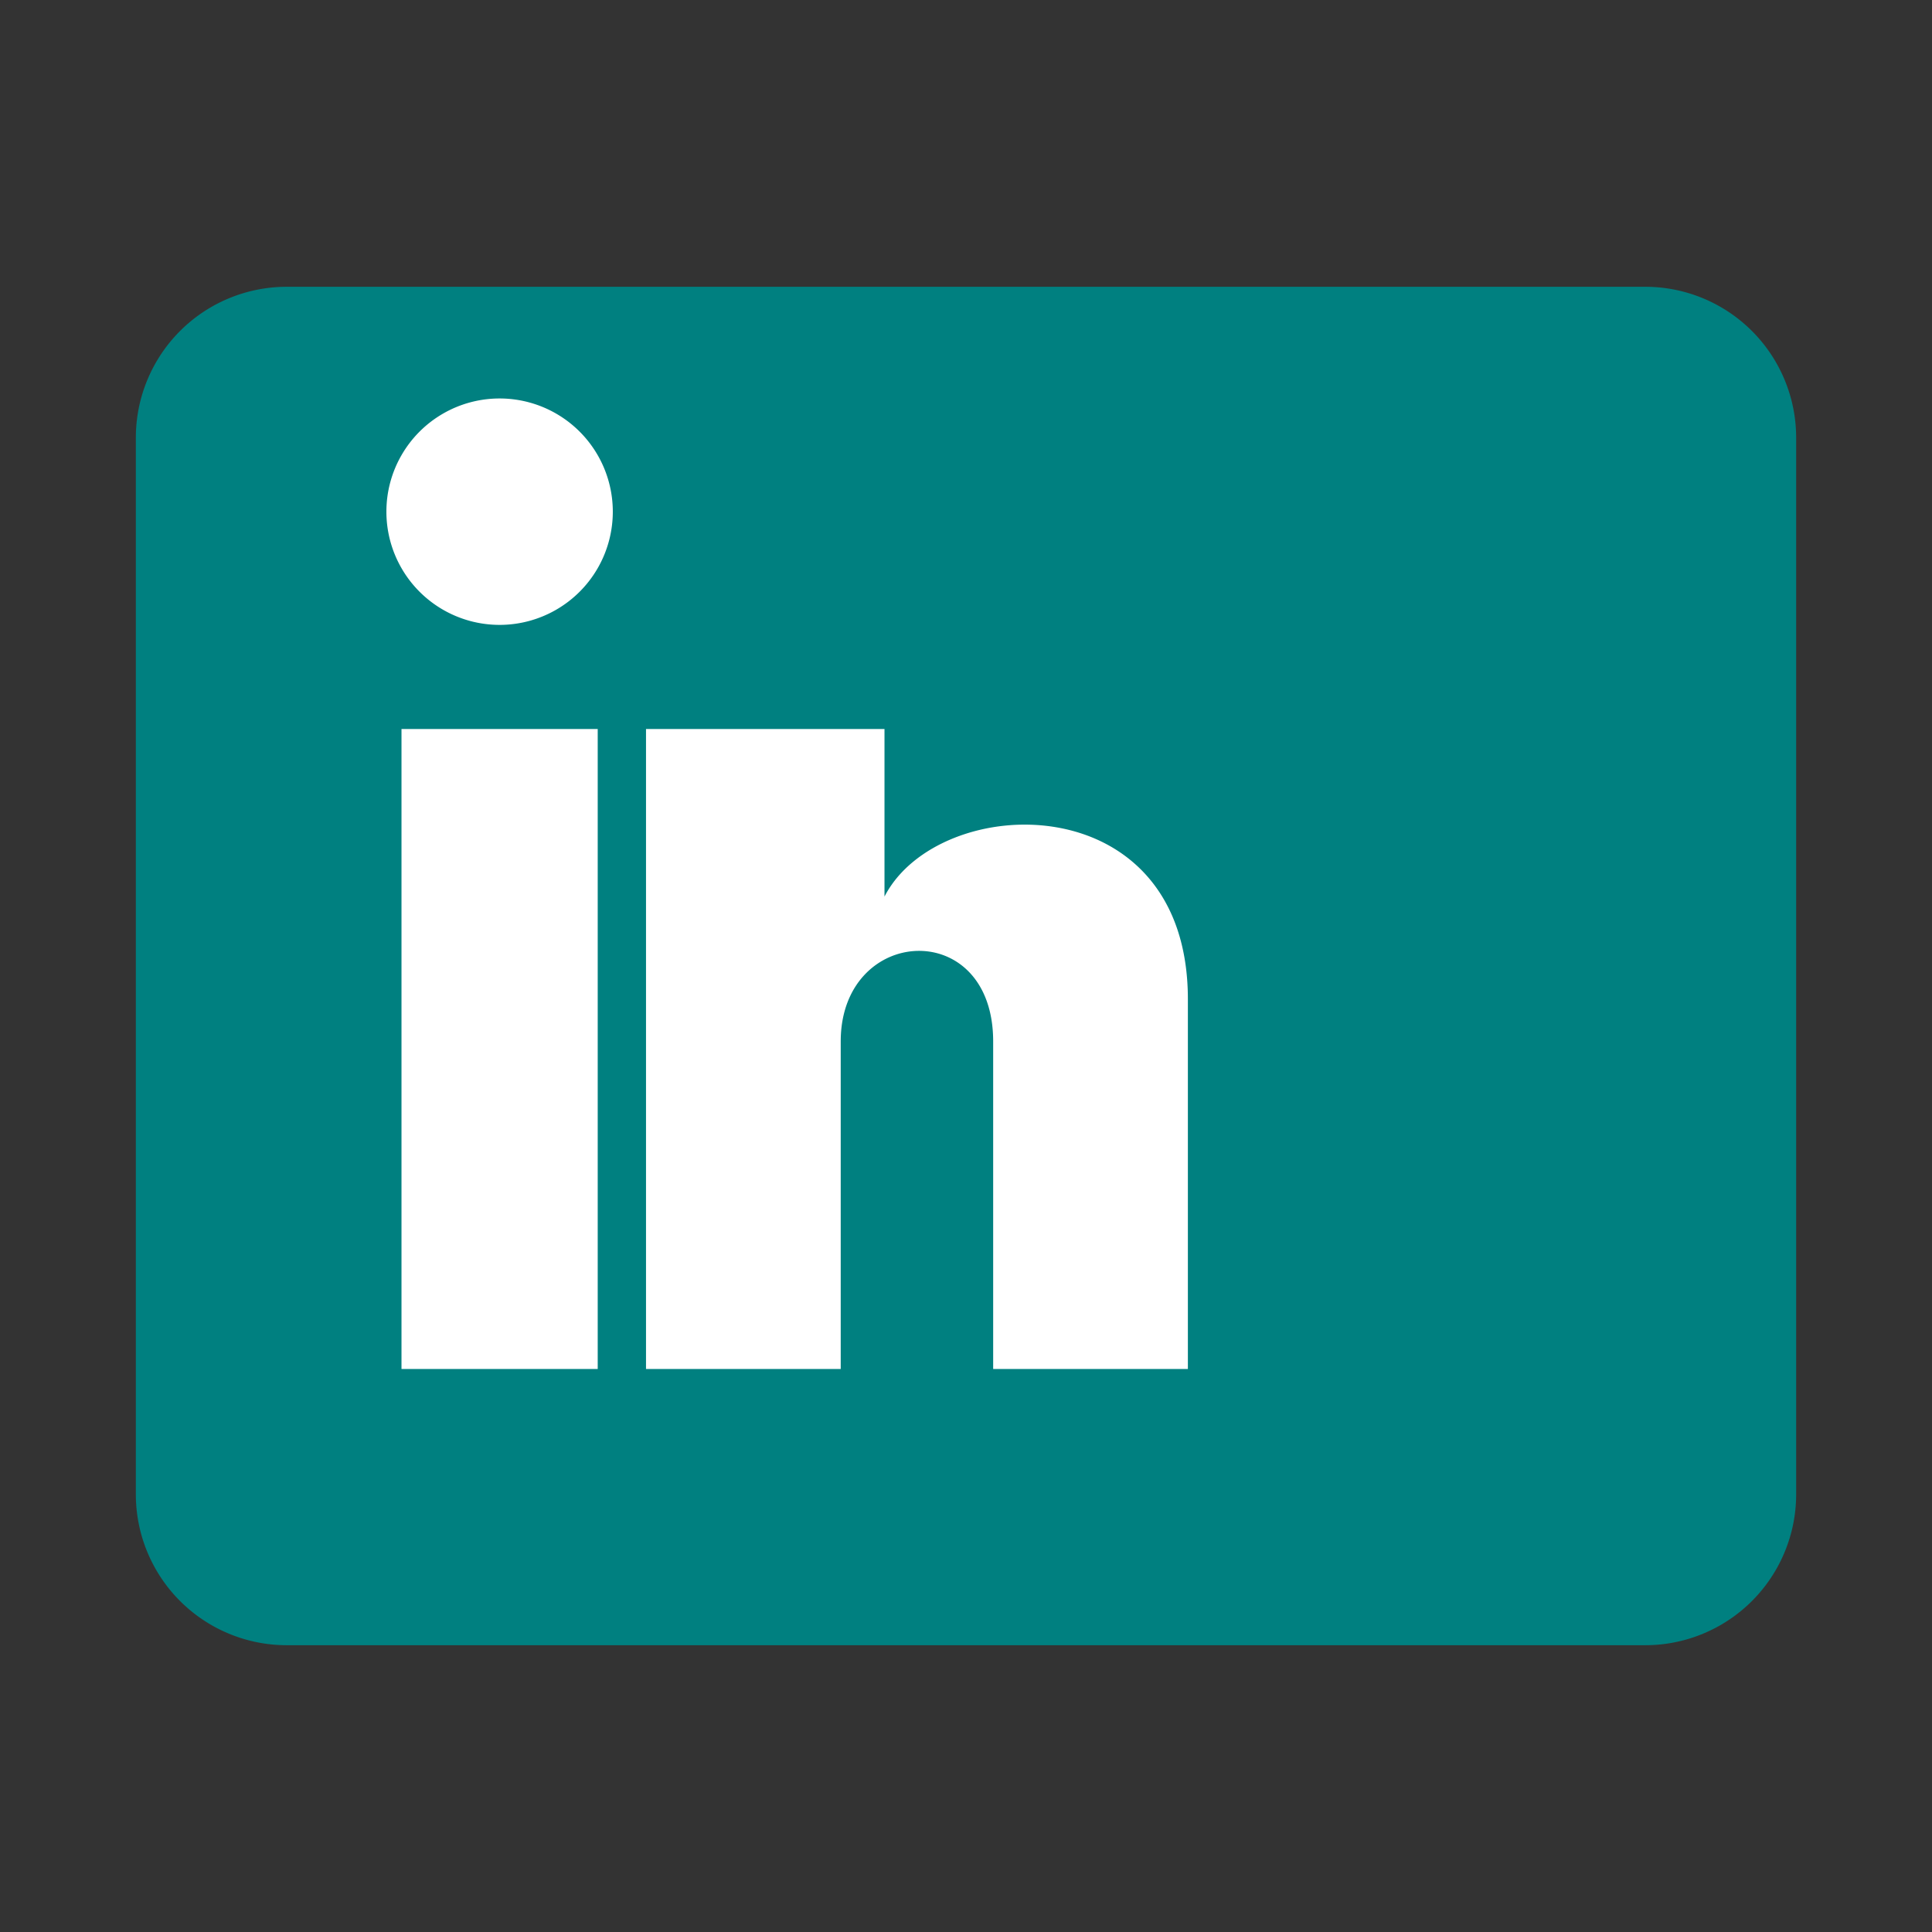<svg xmlns="http://www.w3.org/2000/svg" width="128" height="128" viewBox="0 0 128 128">
  <rect x="0" y="0" width="128" height="128" fill="#333333" stroke="none"/>
  <rect width="128" height="128" fill="none"/>
  <path fill="#008080" d="M19 19h90a10 10 0 0 1 10 10v70a10 10 0 0 1-10 10H19a10 10 0 0 1-10-10V29a10 10 0 0 1 10-10z"/>
  <path fill="#fff" d="M39.6 48.3h-13v42.4h13V48.3zm-6.5-6.9a7.5 7.5 0 1 1 0-15 7.5 7.5 0 0 1 0 15zm22.6 6.9H42.8v42.4h12.9V69c0-7.7 10.1-8.3 10.1 0v21.7h12.9V66.2c0-14.3-16.5-13.8-20.1-6.8V48.3z"/>
</svg>